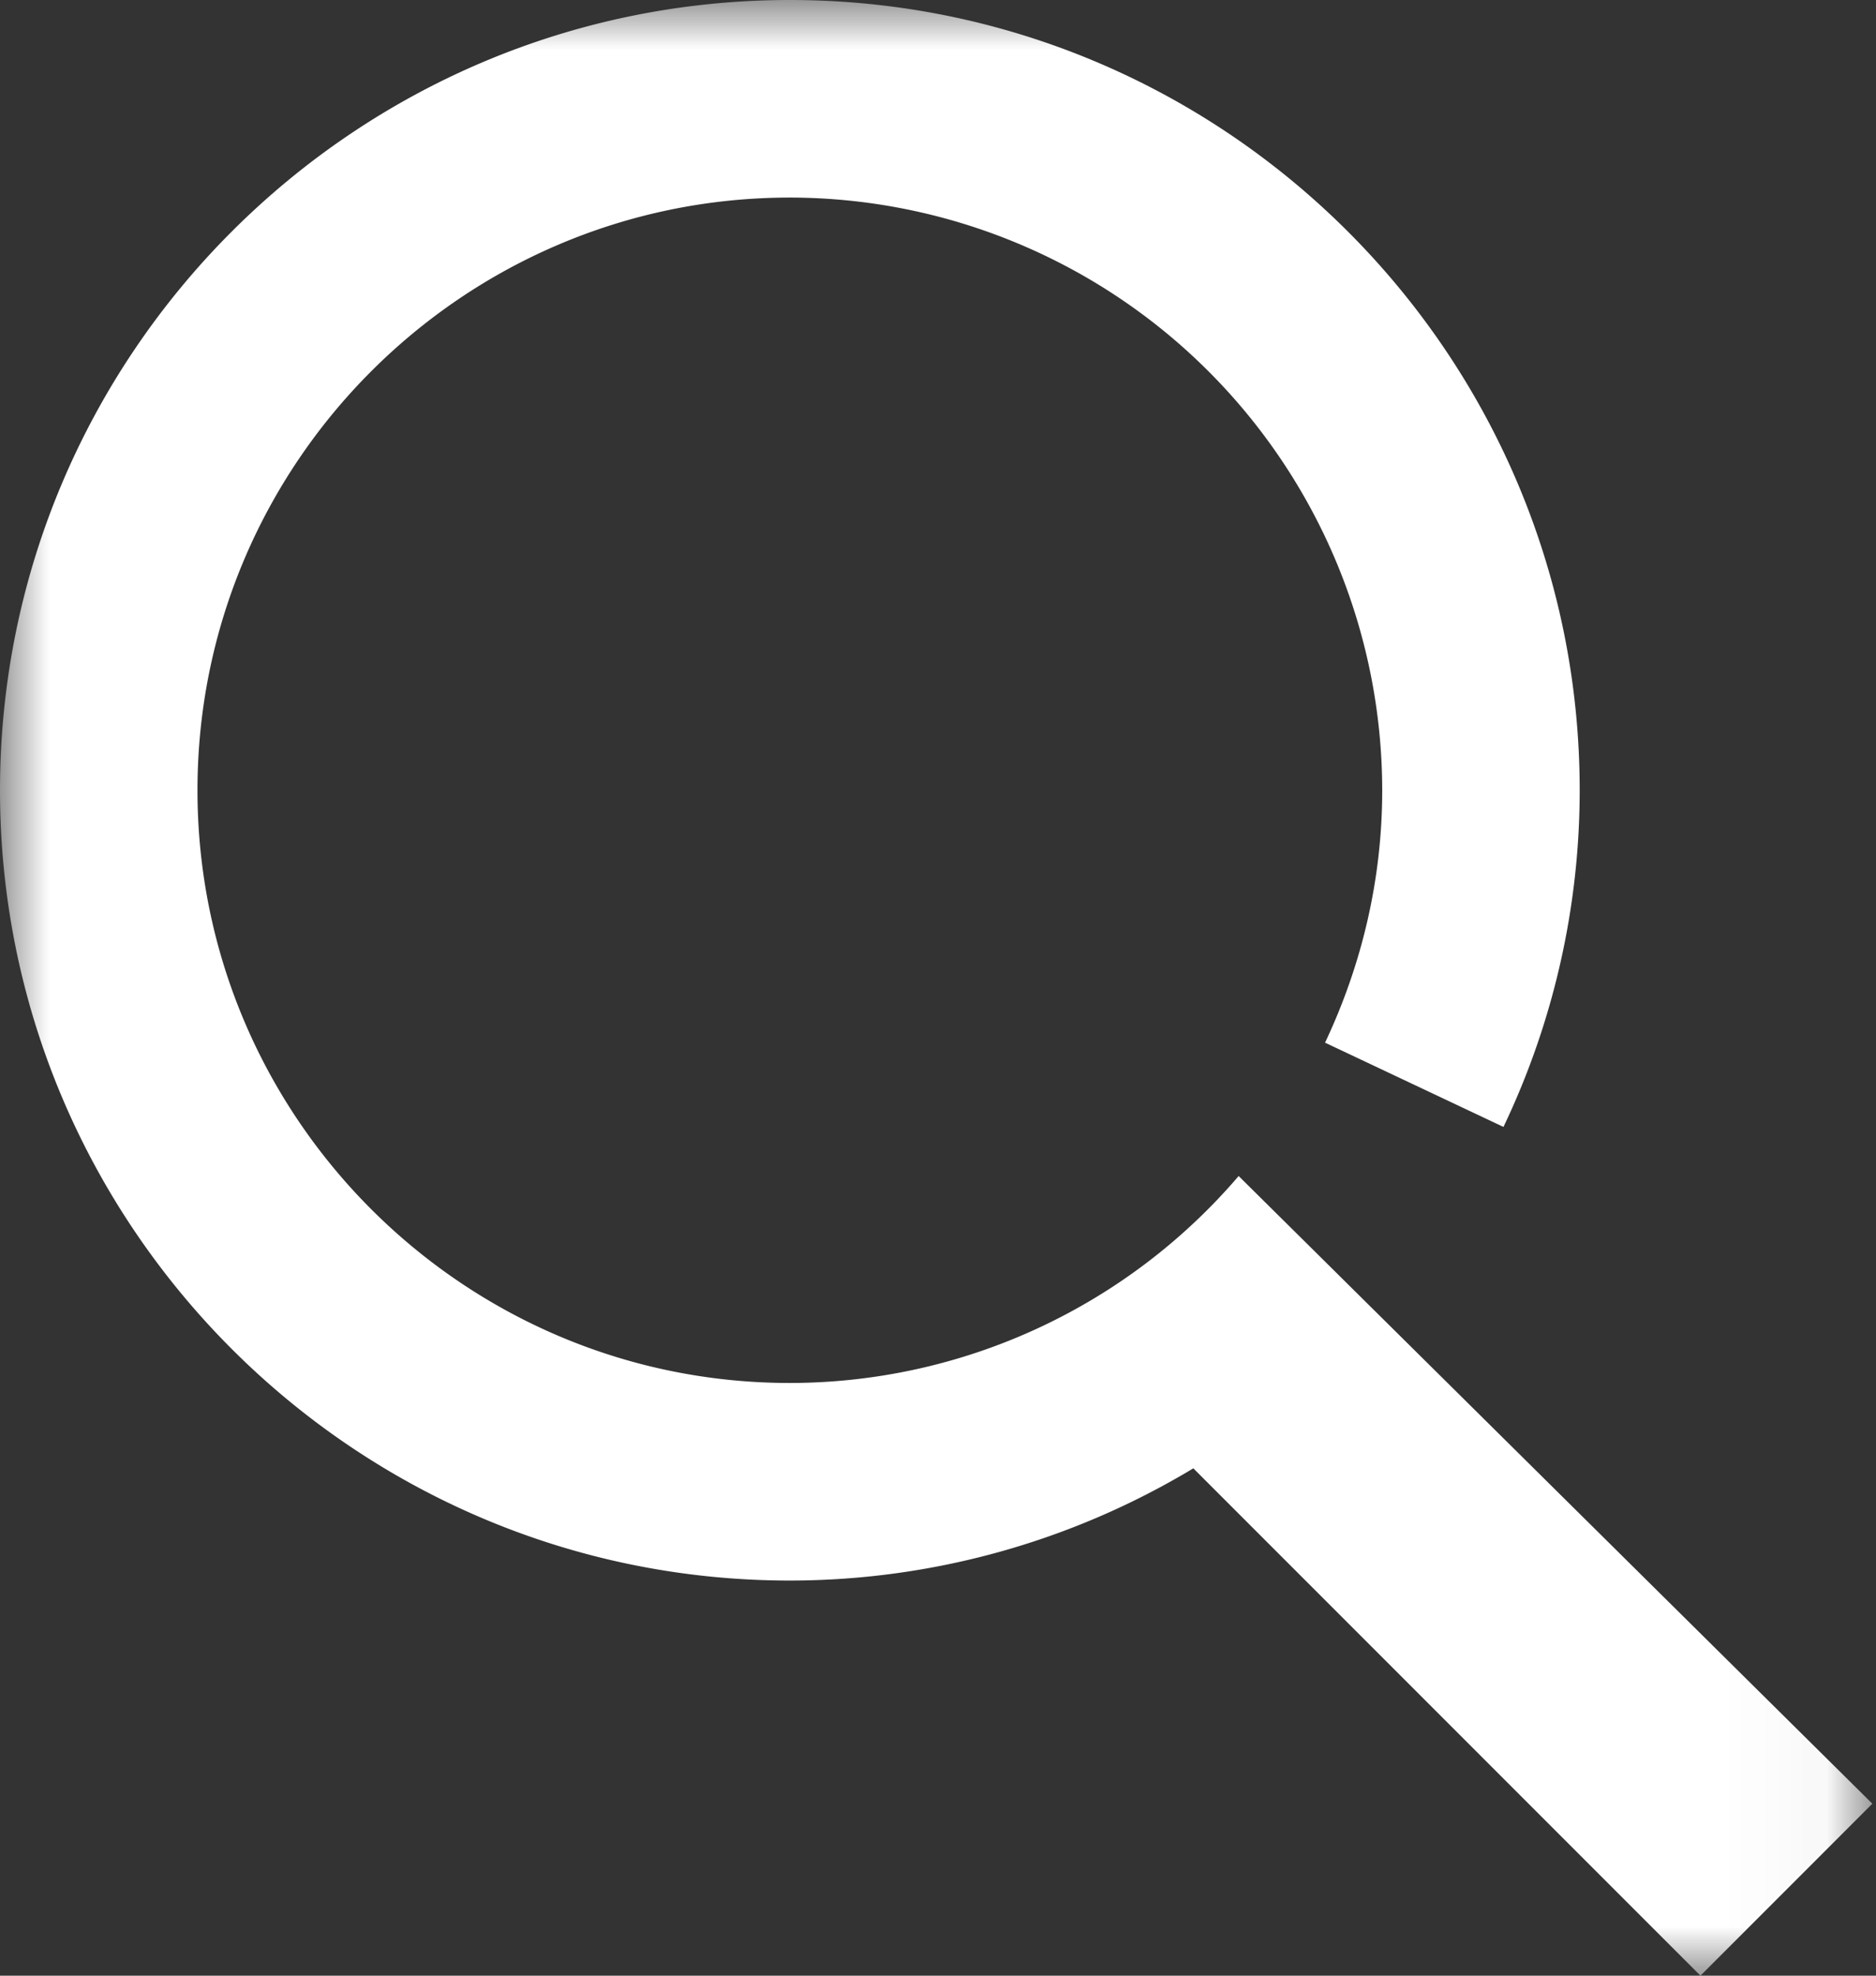 <svg xmlns="http://www.w3.org/2000/svg" xmlns:xlink="http://www.w3.org/1999/xlink" viewBox="0 0 19 20"><rect x="0" y="0" width="19" height="20" fill="#333333" stroke="none"/><defs><path id="a" d="M0 0h18.963v20H0z"/></defs><g fill="none" fill-rule="evenodd"><mask id="b" fill="#fff"><use xlink:href="#a"/></mask><path d="M12.545 11.905A5.986 5.986 0 018 14c-3.309 0-6-2.692-6-6 0-3.309 2.691-6 6-6a6.006 6.006 0 015.999 6c0 .915-.212 1.779-.579 2.555l1.807.853A7.912 7.912 0 0015.999 8c0-4.411-3.589-8-7.999-8-4.412 0-8 3.589-8 8s3.588 8 8 8a7.925 7.925 0 004.086-1.136L17.222 20l1.741-1.741-6.418-6.354z" fill="#FFF" mask="url(#b)"/></g></svg>